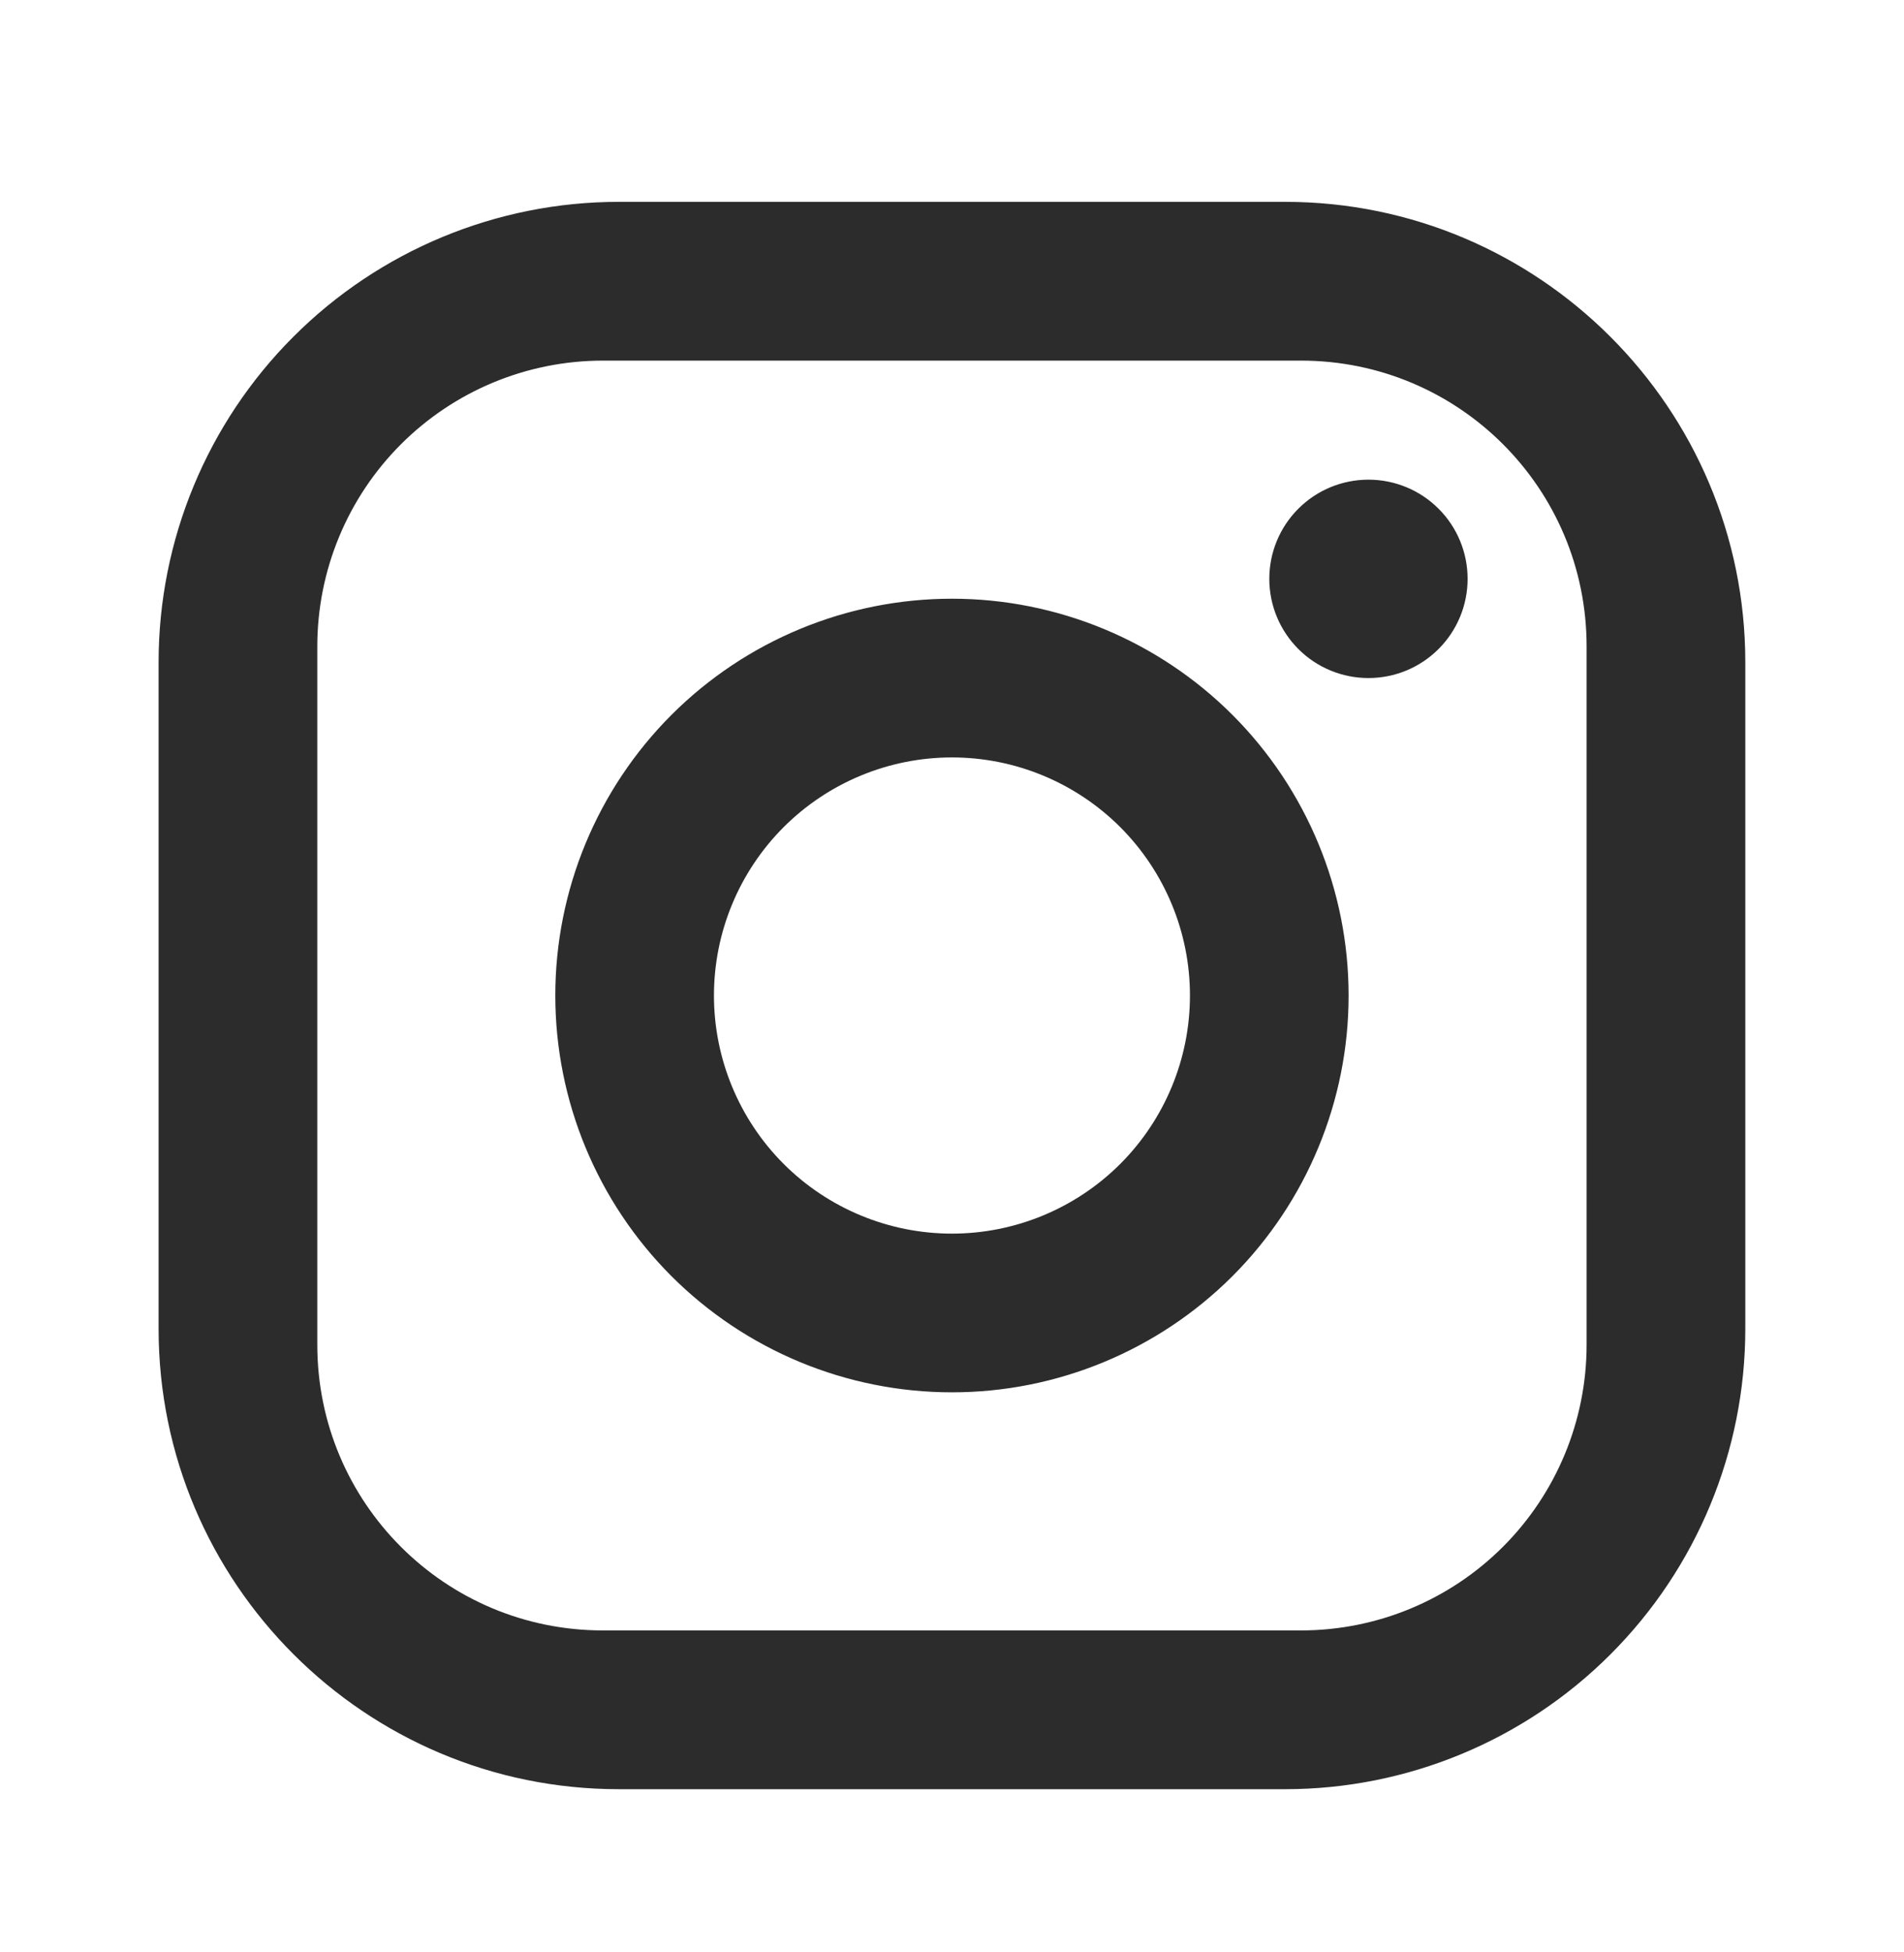 <svg width="40" height="41" viewBox="0 0 40 41" fill="none" xmlns="http://www.w3.org/2000/svg">
<path d="M12.999 4.239H26.999C32.332 4.239 36.666 8.573 36.666 13.906V27.906C36.666 30.47 35.647 32.928 33.834 34.741C32.022 36.554 29.563 37.573 26.999 37.573H12.999C7.666 37.573 3.332 33.239 3.332 27.906V13.906C3.332 11.342 4.351 8.883 6.164 7.071C7.976 5.258 10.435 4.239 12.999 4.239ZM12.666 7.573C11.074 7.573 9.548 8.205 8.423 9.33C7.298 10.455 6.666 11.981 6.666 13.573V28.239C6.666 31.556 9.349 34.239 12.666 34.239H27.332C28.924 34.239 30.45 33.607 31.575 32.482C32.7 31.357 33.332 29.831 33.332 28.239V13.573C33.332 10.256 30.649 7.573 27.332 7.573H12.666ZM28.749 10.073C29.302 10.073 29.831 10.292 30.222 10.683C30.613 11.073 30.832 11.603 30.832 12.156C30.832 12.709 30.613 13.238 30.222 13.629C29.831 14.02 29.302 14.239 28.749 14.239C28.196 14.239 27.666 14.02 27.276 13.629C26.885 13.238 26.666 12.709 26.666 12.156C26.666 11.603 26.885 11.073 27.276 10.683C27.666 10.292 28.196 10.073 28.749 10.073ZM19.999 12.573C22.209 12.573 24.329 13.451 25.892 15.013C27.454 16.576 28.332 18.696 28.332 20.906C28.332 23.116 27.454 25.236 25.892 26.799C24.329 28.361 22.209 29.239 19.999 29.239C17.789 29.239 15.669 28.361 14.106 26.799C12.544 25.236 11.666 23.116 11.666 20.906C11.666 18.696 12.544 16.576 14.106 15.013C15.669 13.451 17.789 12.573 19.999 12.573ZM19.999 15.906C18.673 15.906 17.401 16.433 16.463 17.37C15.526 18.308 14.999 19.58 14.999 20.906C14.999 22.232 15.526 23.504 16.463 24.442C17.401 25.379 18.673 25.906 19.999 25.906C21.325 25.906 22.597 25.379 23.535 24.442C24.472 23.504 24.999 22.232 24.999 20.906C24.999 19.58 24.472 18.308 23.535 17.37C22.597 16.433 21.325 15.906 19.999 15.906Z" fill="#2D2C2C"/>
</svg>
